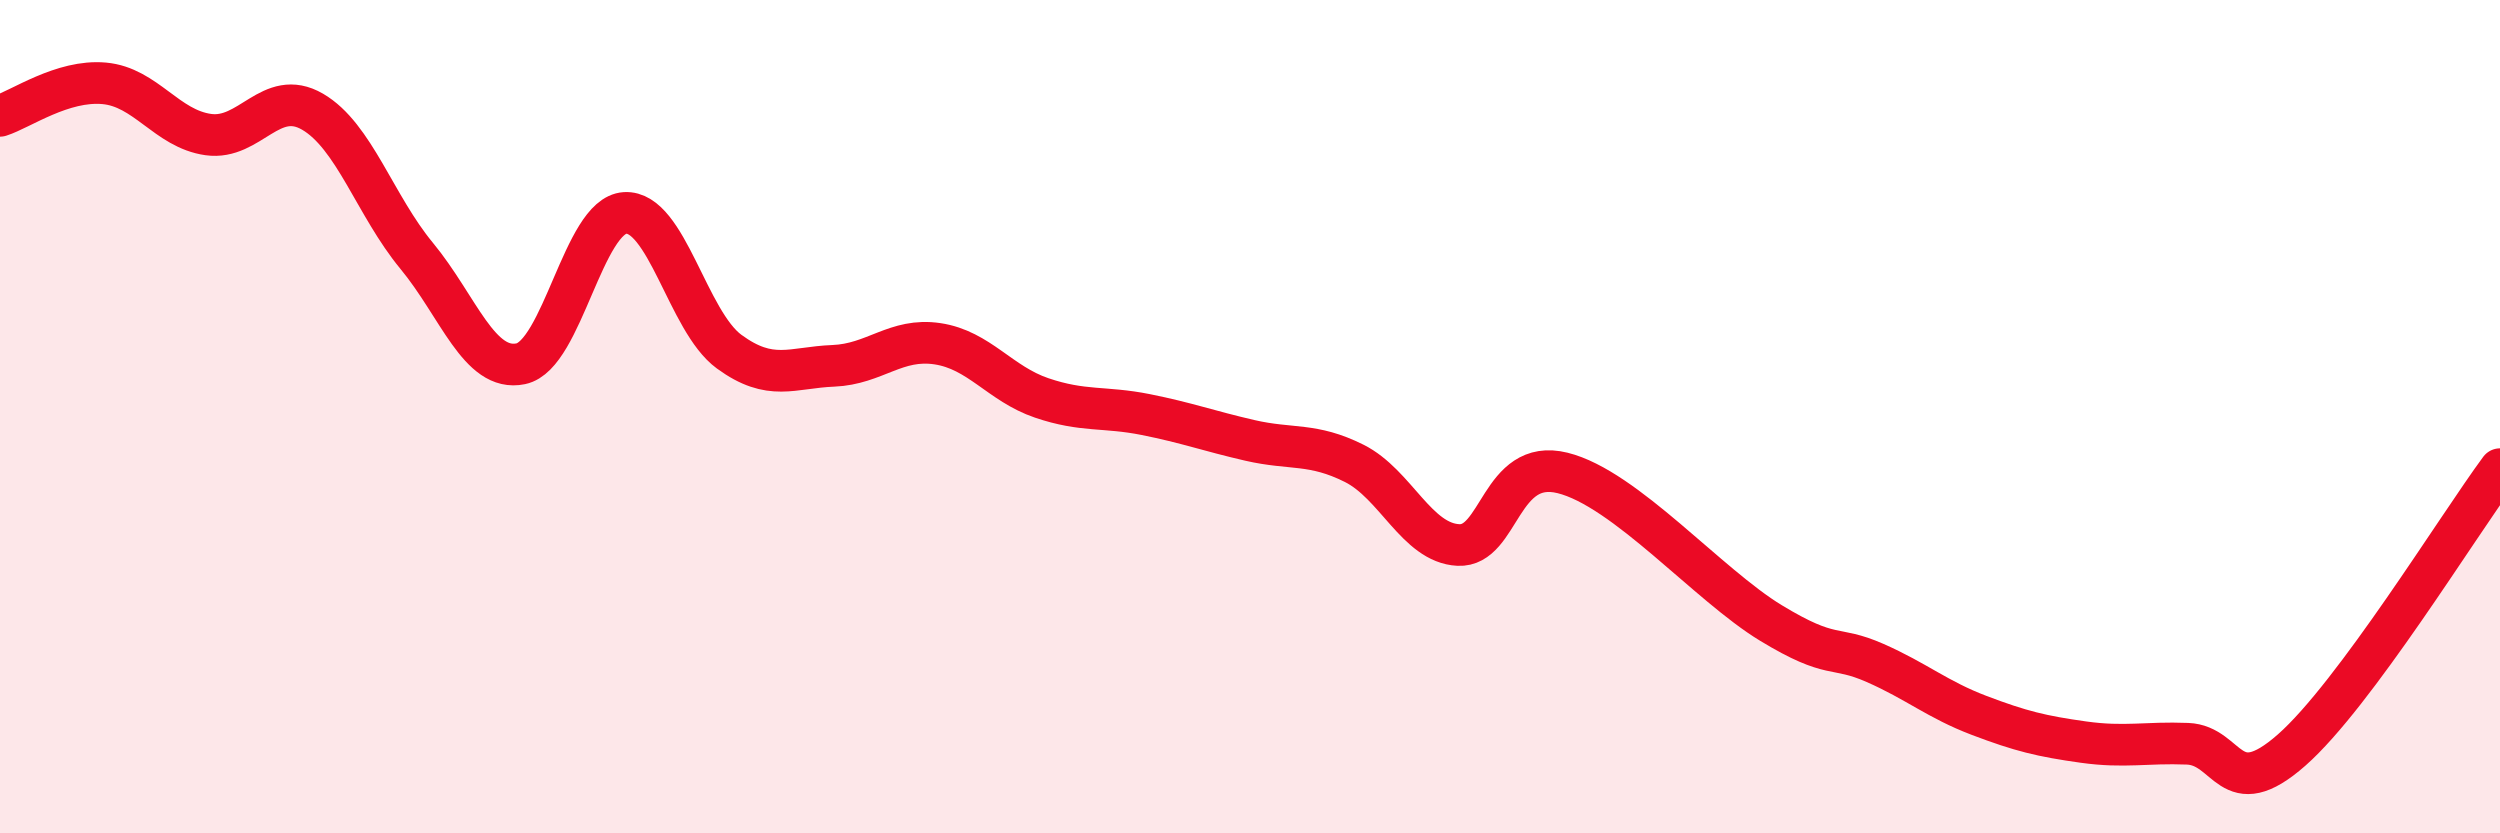 
    <svg width="60" height="20" viewBox="0 0 60 20" xmlns="http://www.w3.org/2000/svg">
      <path
        d="M 0,2.78 C 0.5,2.62 1.5,1.91 2.5,2 C 3.5,2.09 4,3.09 5,3.23 C 6,3.37 6.5,2.1 7.5,2.68 C 8.5,3.26 9,4.93 10,6.14 C 11,7.35 11.5,8.94 12.5,8.73 C 13.5,8.52 14,5.17 15,5.11 C 16,5.05 16.5,7.71 17.5,8.44 C 18.5,9.17 19,8.82 20,8.78 C 21,8.74 21.5,8.1 22.5,8.25 C 23.5,8.4 24,9.21 25,9.55 C 26,9.89 26.5,9.75 27.5,9.95 C 28.5,10.15 29,10.34 30,10.57 C 31,10.8 31.5,10.62 32.5,11.12 C 33.5,11.62 34,13.03 35,13.08 C 36,13.13 36,10.98 37.5,11.35 C 39,11.72 41,14.04 42.5,14.95 C 44,15.86 44,15.47 45,15.91 C 46,16.35 46.5,16.79 47.5,17.17 C 48.5,17.55 49,17.67 50,17.81 C 51,17.95 51.5,17.81 52.5,17.85 C 53.5,17.89 53.5,19.32 55,18 C 56.5,16.68 59,12.61 60,11.26L60 20L0 20Z"
        fill="#EB0A25"
        opacity="0.1"
        stroke-linecap="round"
        stroke-linejoin="round"
      />
      <path
        d="M 0,2.78 C 0.5,2.62 1.5,1.91 2.5,2 C 3.5,2.09 4,3.09 5,3.23 C 6,3.37 6.5,2.1 7.5,2.68 C 8.5,3.26 9,4.93 10,6.14 C 11,7.35 11.5,8.94 12.5,8.73 C 13.5,8.52 14,5.17 15,5.11 C 16,5.05 16.5,7.71 17.5,8.44 C 18.5,9.17 19,8.82 20,8.78 C 21,8.74 21.5,8.1 22.5,8.25 C 23.5,8.4 24,9.21 25,9.55 C 26,9.89 26.5,9.75 27.5,9.95 C 28.5,10.15 29,10.34 30,10.57 C 31,10.8 31.5,10.62 32.5,11.12 C 33.5,11.62 34,13.03 35,13.08 C 36,13.13 36,10.98 37.5,11.35 C 39,11.72 41,14.04 42.5,14.95 C 44,15.86 44,15.47 45,15.91 C 46,16.35 46.5,16.79 47.5,17.17 C 48.5,17.55 49,17.67 50,17.81 C 51,17.95 51.5,17.81 52.5,17.85 C 53.5,17.89 53.5,19.32 55,18 C 56.5,16.68 59,12.61 60,11.26"
        stroke="#EB0A25"
        stroke-width="1"
        fill="none"
        stroke-linecap="round"
        stroke-linejoin="round"
      />
    </svg>
  